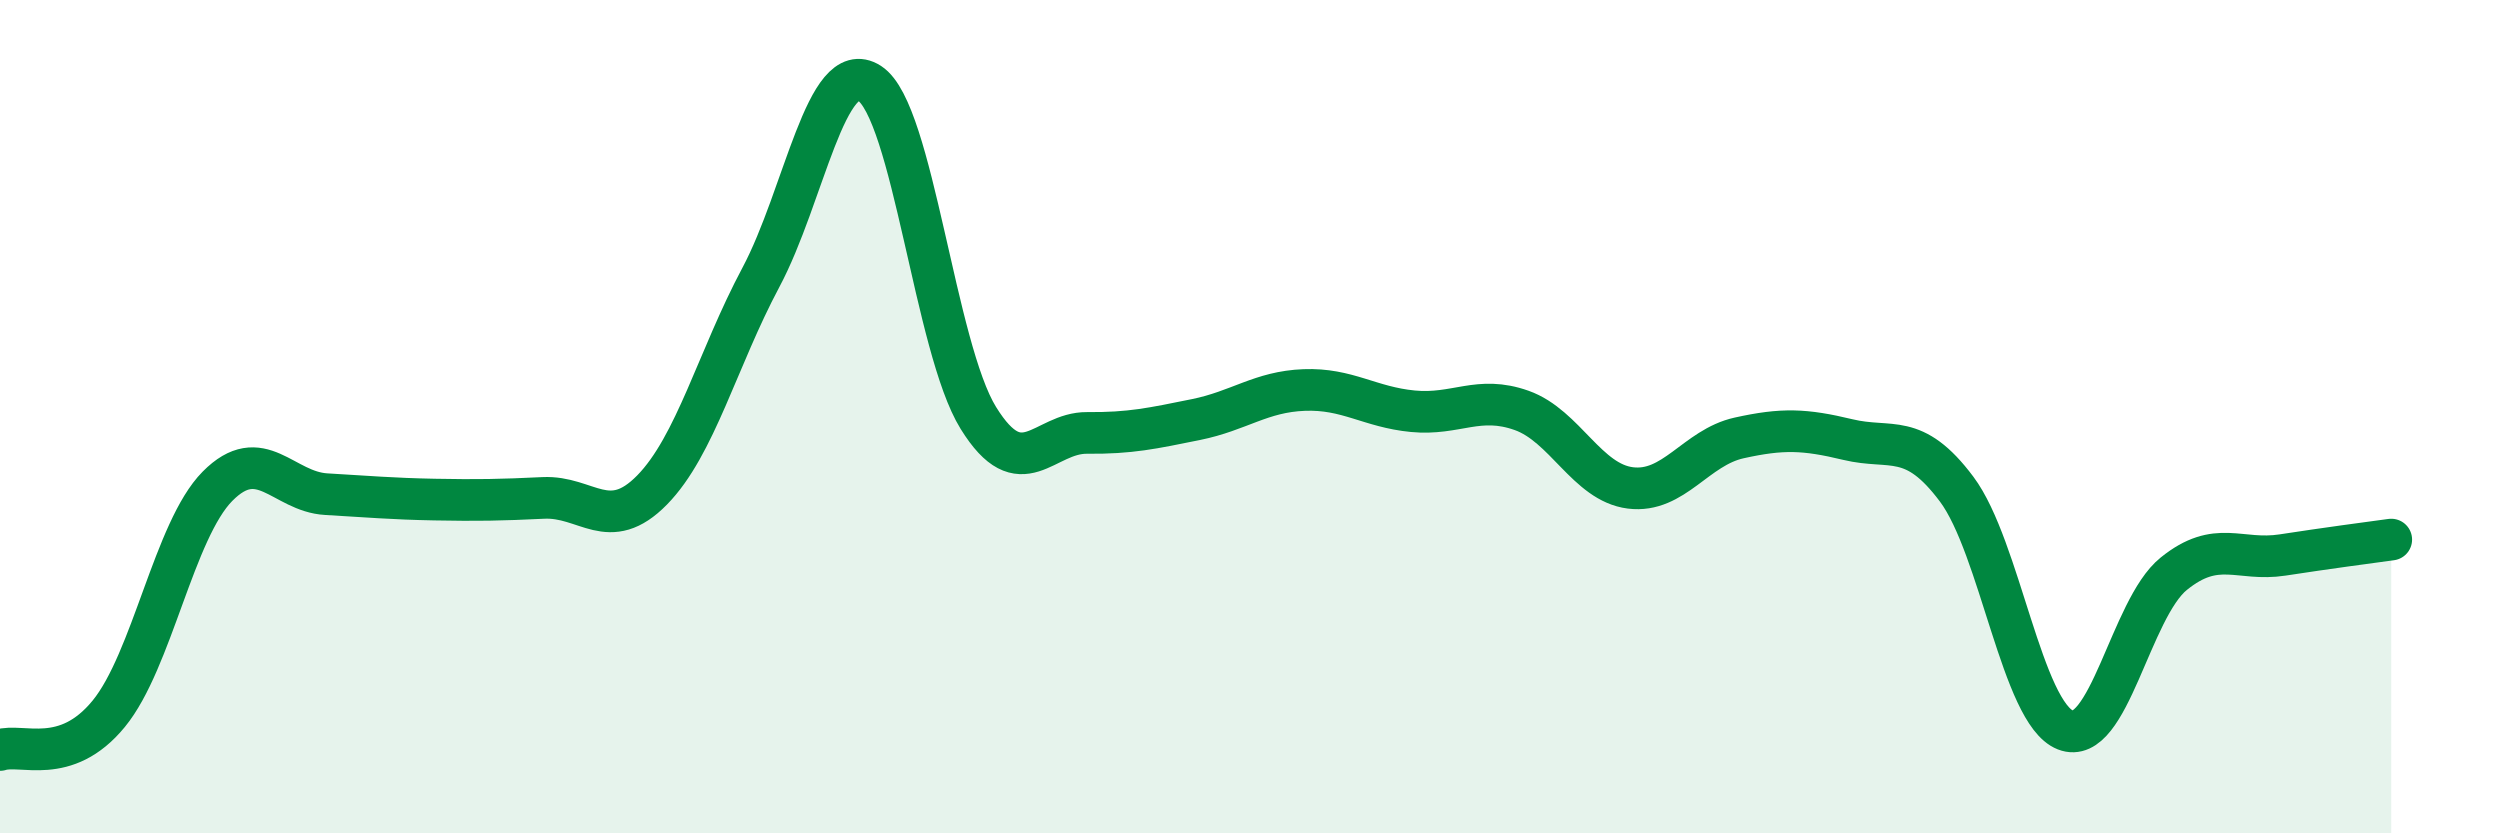 
    <svg width="60" height="20" viewBox="0 0 60 20" xmlns="http://www.w3.org/2000/svg">
      <path
        d="M 0,18 C 0.52,17.83 1.57,18.4 2.61,17.13 C 3.65,15.86 4.18,12.72 5.22,11.67 C 6.26,10.62 6.79,11.8 7.83,11.86 C 8.87,11.92 9.39,11.97 10.43,11.99 C 11.47,12.01 12,12 13.04,11.95 C 14.08,11.9 14.61,12.82 15.65,11.76 C 16.69,10.7 17.22,8.61 18.26,6.66 C 19.3,4.71 19.83,1.33 20.87,2 C 21.91,2.67 22.44,8.35 23.48,10.03 C 24.52,11.71 25.05,10.38 26.09,10.39 C 27.13,10.4 27.66,10.28 28.7,10.07 C 29.74,9.86 30.26,9.4 31.3,9.36 C 32.34,9.32 32.87,9.77 33.91,9.87 C 34.95,9.97 35.48,9.48 36.52,9.85 C 37.56,10.22 38.09,11.58 39.13,11.71 C 40.17,11.84 40.7,10.74 41.74,10.51 C 42.78,10.28 43.31,10.3 44.35,10.55 C 45.39,10.8 45.92,10.35 46.96,11.74 C 48,13.13 48.53,17.11 49.57,17.52 C 50.61,17.93 51.13,14.61 52.17,13.77 C 53.21,12.93 53.74,13.48 54.78,13.32 C 55.82,13.16 56.87,13.02 57.39,12.95L57.39 20L0 20Z"
        fill="#008740"
        opacity="0.1"
        stroke-linecap="round"
        stroke-linejoin="round"
      />
      <path
        d="M 0,18 C 0.52,17.83 1.57,18.4 2.61,17.13 C 3.65,15.86 4.18,12.72 5.22,11.67 C 6.26,10.62 6.79,11.8 7.83,11.86 C 8.87,11.92 9.39,11.97 10.43,11.99 C 11.47,12.01 12,12 13.04,11.95 C 14.08,11.9 14.61,12.82 15.65,11.76 C 16.69,10.7 17.22,8.61 18.26,6.66 C 19.3,4.71 19.83,1.33 20.87,2 C 21.91,2.67 22.44,8.35 23.48,10.03 C 24.52,11.71 25.05,10.38 26.09,10.39 C 27.13,10.4 27.66,10.28 28.7,10.07 C 29.74,9.86 30.26,9.4 31.3,9.36 C 32.34,9.32 32.87,9.77 33.91,9.87 C 34.95,9.97 35.48,9.48 36.52,9.85 C 37.56,10.22 38.09,11.58 39.13,11.71 C 40.17,11.84 40.7,10.74 41.74,10.51 C 42.78,10.28 43.31,10.3 44.35,10.55 C 45.39,10.8 45.92,10.35 46.96,11.74 C 48,13.13 48.53,17.11 49.57,17.52 C 50.61,17.93 51.13,14.61 52.17,13.77 C 53.21,12.93 53.74,13.48 54.78,13.32 C 55.82,13.16 56.87,13.02 57.39,12.95"
        stroke="#008740"
        stroke-width="1"
        fill="none"
        stroke-linecap="round"
        stroke-linejoin="round"
      />
    </svg>
  